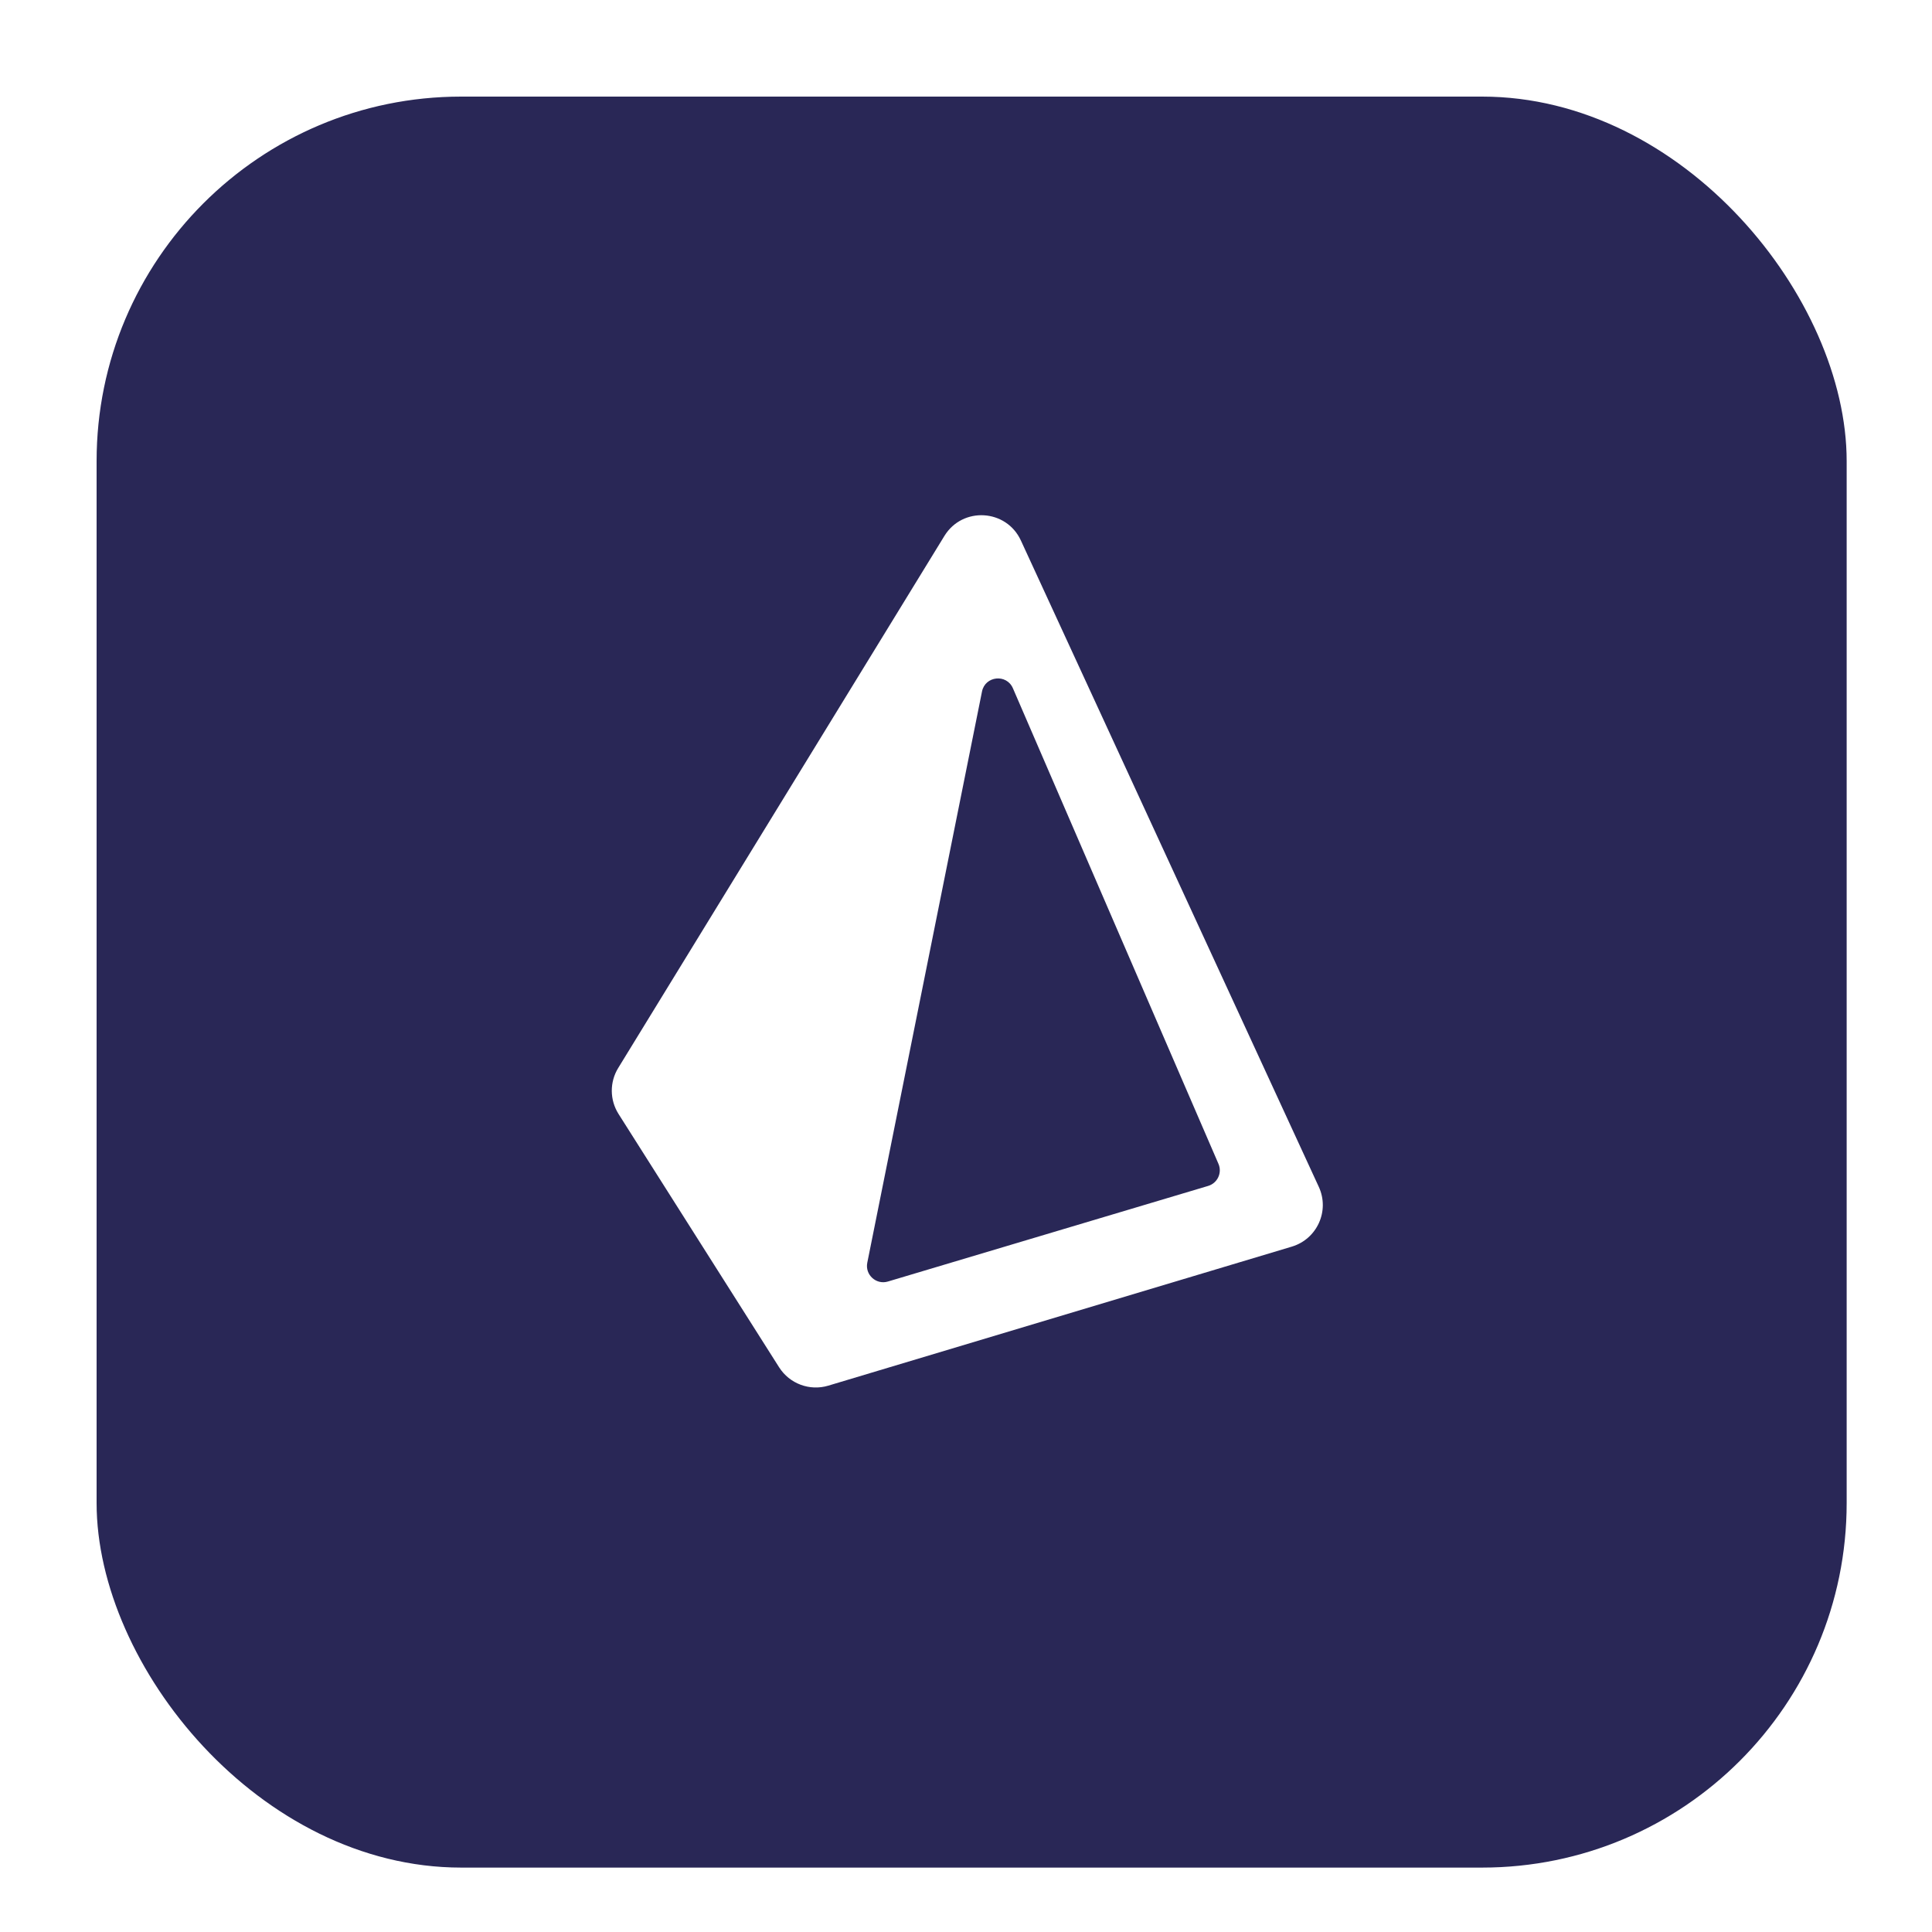 <svg width="53" height="53" viewBox="0 0 53 53" fill="none" xmlns="http://www.w3.org/2000/svg">
<g filter="url(#filter0_i_59_427)">
<rect x="2.65" y="2.65" width="48.009" height="48.583" rx="10" fill="#292756"/>
</g>
<path fill-rule="evenodd" clip-rule="evenodd" d="M16.968 30.559C16.725 30.174 16.721 29.686 16.959 29.298L25.907 14.703C26.404 13.891 27.606 13.962 28.005 14.826L36.178 32.558C36.482 33.216 36.133 33.989 35.439 34.198L22.723 38.012C22.212 38.166 21.661 37.96 21.374 37.51L16.968 30.559ZM26.939 18.97C27.025 18.541 27.613 18.479 27.787 18.881L33.426 31.928C33.532 32.173 33.399 32.457 33.143 32.533L24.357 35.156C24.035 35.252 23.726 34.97 23.792 34.64L26.939 18.97Z" fill="white"/>
<defs>
<filter id="filter0_i_59_427" x="2.65" y="2.65" width="48.009" height="48.583" filterUnits="userSpaceOnUse" color-interpolation-filters="sRGB">
<feFlood flood-opacity="0" result="BackgroundImageFix"/>
<feBlend mode="normal" in="SourceGraphic" in2="BackgroundImageFix" result="shape"/>
<feColorMatrix in="SourceAlpha" type="matrix" values="0 0 0 0 0 0 0 0 0 0 0 0 0 0 0 0 0 0 127 0" result="hardAlpha"/>
<feOffset/>
<feGaussianBlur stdDeviation="2"/>
<feComposite in2="hardAlpha" operator="arithmetic" k2="-1" k3="1"/>
<feColorMatrix type="matrix" values="0 0 0 0 0 0 0 0 0 0 0 0 0 0 0 0 0 0 0.1 0"/>
<feBlend mode="normal" in2="shape" result="effect1_innerShadow_59_427"/>
</filter>
</defs>
</svg>
